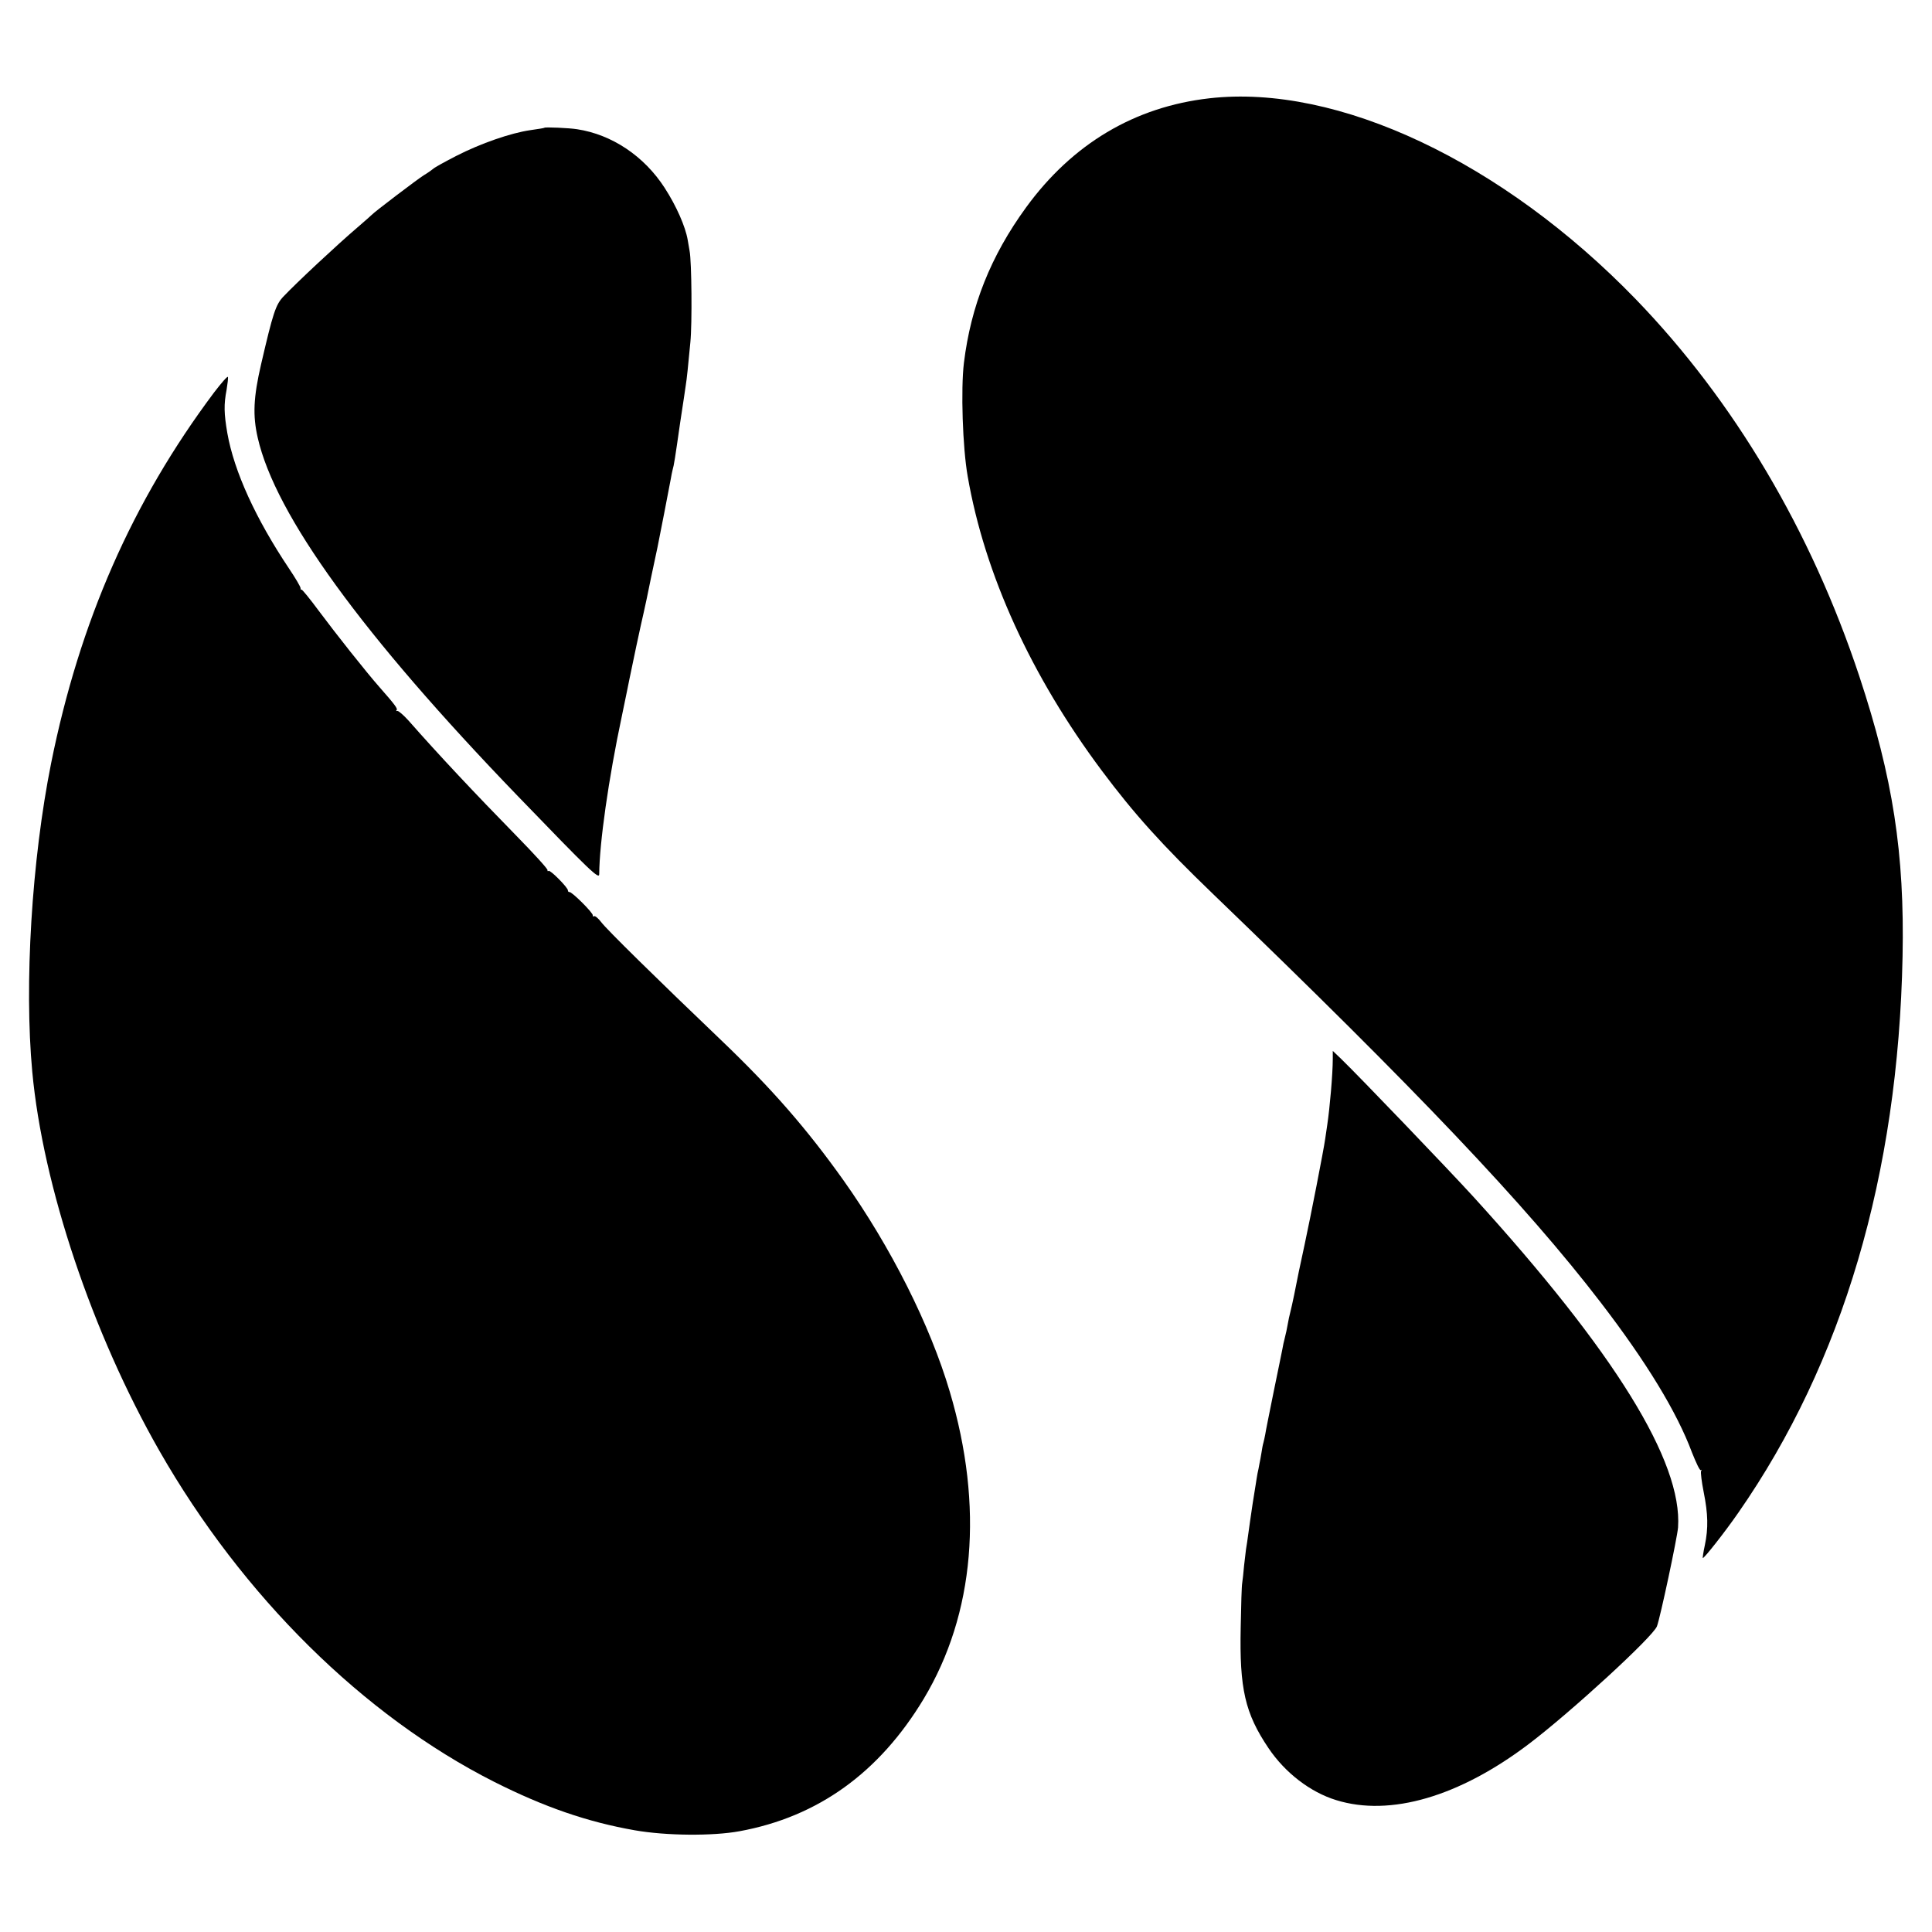 <?xml version="1.0" standalone="no"?>
<!DOCTYPE svg PUBLIC "-//W3C//DTD SVG 20010904//EN"
 "http://www.w3.org/TR/2001/REC-SVG-20010904/DTD/svg10.dtd">
<svg version="1.0" xmlns="http://www.w3.org/2000/svg"
 width="1024pt" height="1024pt" viewBox="0 0 1024 1024"
 preserveAspectRatio="xMidYMid meet">
<g transform="translate(0,1024) scale(0.1,-0.1)"
fill="#000000" stroke="none">
<path d="M6410 9719 c-396 -45 -726 -241 -972 -579 -187 -257 -292 -521 -329
-823 -17 -139 -7 -450 20 -602 90 -519 336 -1058 711 -1560 172 -230 317 -391
589 -653 1076 -1036 1658 -1648 2054 -2164 242 -315 405 -582 485 -797 22 -55
42 -98 47 -93 5 4 5 2 1 -5 -3 -7 3 -57 14 -112 23 -115 25 -191 6 -281 -8
-36 -12 -67 -11 -68 5 -5 117 137 189 241 553 795 847 1790 870 2947 11 547
-51 947 -229 1485 -256 772 -664 1460 -1185 1999 -706 729 -1581 1142 -2260
1065z"/>
<path d="M2886 9563 c-1 -2 -35 -7 -76 -13 -103 -15 -262 -70 -391 -136 -60
-31 -115 -61 -122 -68 -7 -6 -29 -22 -51 -35 -35 -22 -264 -196 -276 -210 -3
-3 -36 -33 -75 -66 -111 -95 -322 -292 -394 -368 -40 -43 -54 -86 -117 -357
-41 -177 -45 -272 -18 -390 93 -410 555 -1046 1379 -1900 386 -400 431 -443
431 -413 1 163 49 504 120 838 19 94 38 181 40 195 9 47 64 305 75 350 6 25
24 110 40 190 17 80 32 152 34 160 6 29 64 325 70 360 3 19 8 42 10 50 7 23
13 61 40 250 15 96 28 186 30 200 5 29 12 97 24 225 10 99 7 429 -4 485 -3 19
-8 45 -10 58 -12 71 -60 180 -122 276 -109 169 -280 283 -464 311 -43 7 -169
12 -173 8z"/>
<path d="M1134 8159 c-433 -578 -712 -1214 -863 -1964 -103 -514 -143 -1174
-100 -1635 56 -606 318 -1387 674 -2010 441 -771 1082 -1404 1774 -1754 266
-134 495 -213 746 -257 166 -29 412 -31 554 -5 416 76 741 310 977 702 270
450 319 1019 138 1628 -104 352 -312 766 -564 1121 -193 271 -377 483 -648
742 -340 325 -607 587 -635 625 -16 21 -33 35 -38 32 -5 -3 -8 -1 -7 4 4 12
-113 128 -124 124 -4 -1 -8 3 -8 9 0 15 -93 109 -102 103 -5 -3 -7 -1 -6 4 2
6 -71 86 -162 179 -223 228 -414 431 -574 613 -27 30 -54 53 -60 52 -6 -2 -8
0 -4 4 7 7 -6 26 -88 119 -75 85 -233 285 -324 407 -48 65 -89 115 -92 113 -3
-3 -5 1 -5 8 0 7 -27 53 -60 102 -178 266 -292 516 -328 719 -18 105 -19 152
-4 230 5 31 9 62 7 68 -2 6 -35 -32 -74 -83z"/>
<path d="M7064 4628 c0 -81 -16 -261 -29 -348 -3 -19 -8 -53 -11 -75 -8 -59
-79 -421 -109 -560 -14 -66 -28 -131 -31 -145 -16 -82 -36 -180 -44 -210 -5
-19 -12 -51 -15 -70 -3 -19 -10 -51 -15 -70 -5 -19 -11 -46 -13 -60 -3 -14
-23 -115 -46 -225 -22 -110 -43 -212 -45 -228 -3 -15 -7 -35 -10 -45 -3 -9 -7
-33 -10 -52 -3 -19 -8 -46 -11 -60 -2 -14 -7 -36 -10 -50 -2 -14 -7 -38 -9
-55 -9 -52 -25 -158 -30 -195 -16 -115 -19 -137 -22 -152 -1 -9 -6 -48 -10
-85 -3 -37 -8 -79 -10 -93 -3 -14 -6 -119 -8 -235 -7 -326 23 -456 147 -640
88 -131 222 -234 359 -276 286 -89 653 18 1023 299 225 171 655 566 677 622
17 43 108 471 112 524 24 349 -336 930 -1083 1751 -136 149 -604 637 -703 733
l-44 42 0 -42z"/>
</g>
</svg>
